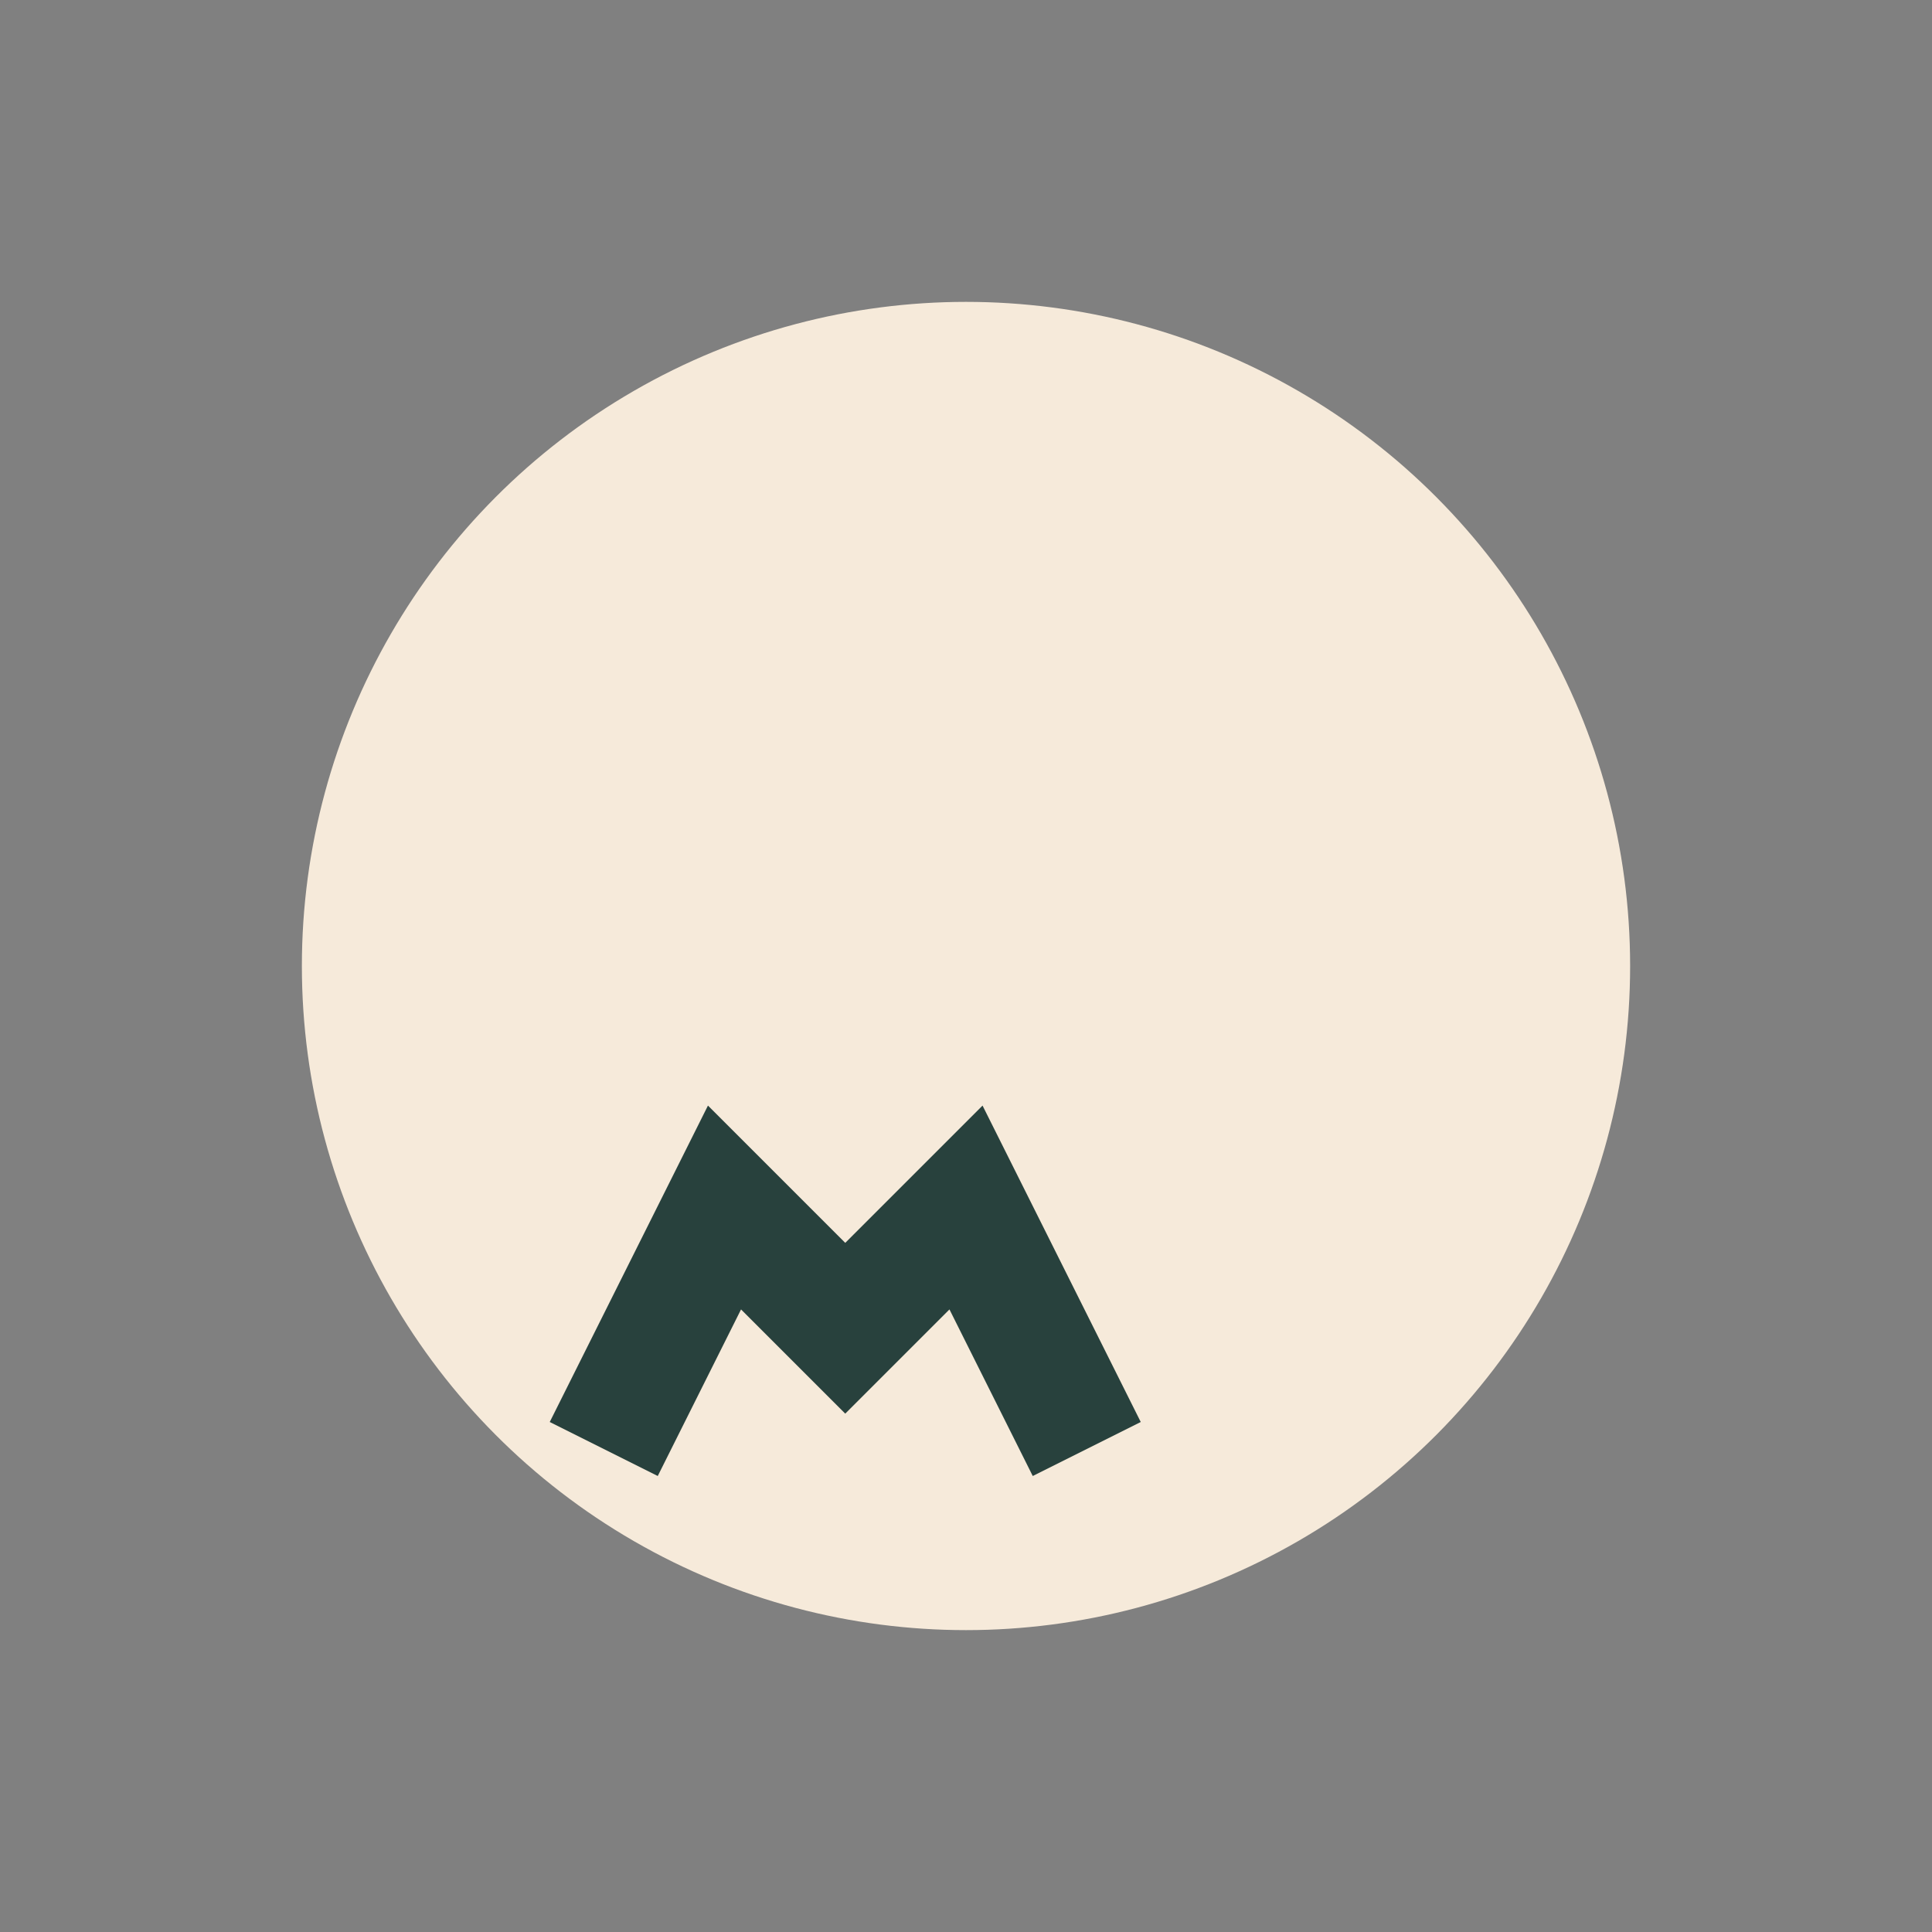 <?xml version="1.0" encoding="UTF-8"?>
<svg xmlns="http://www.w3.org/2000/svg" width="32" height="32" viewBox="0 0 32 32"><rect x="0" y="0" width="32" height="32" fill="#808080" stroke="none"/><circle cx="16" cy="16" r="11" fill="#F6EADA"/><path d="M10 24l2-4 2 2 2-2 2 4" stroke="#28413D" stroke-width="2" fill="none"/></svg>
